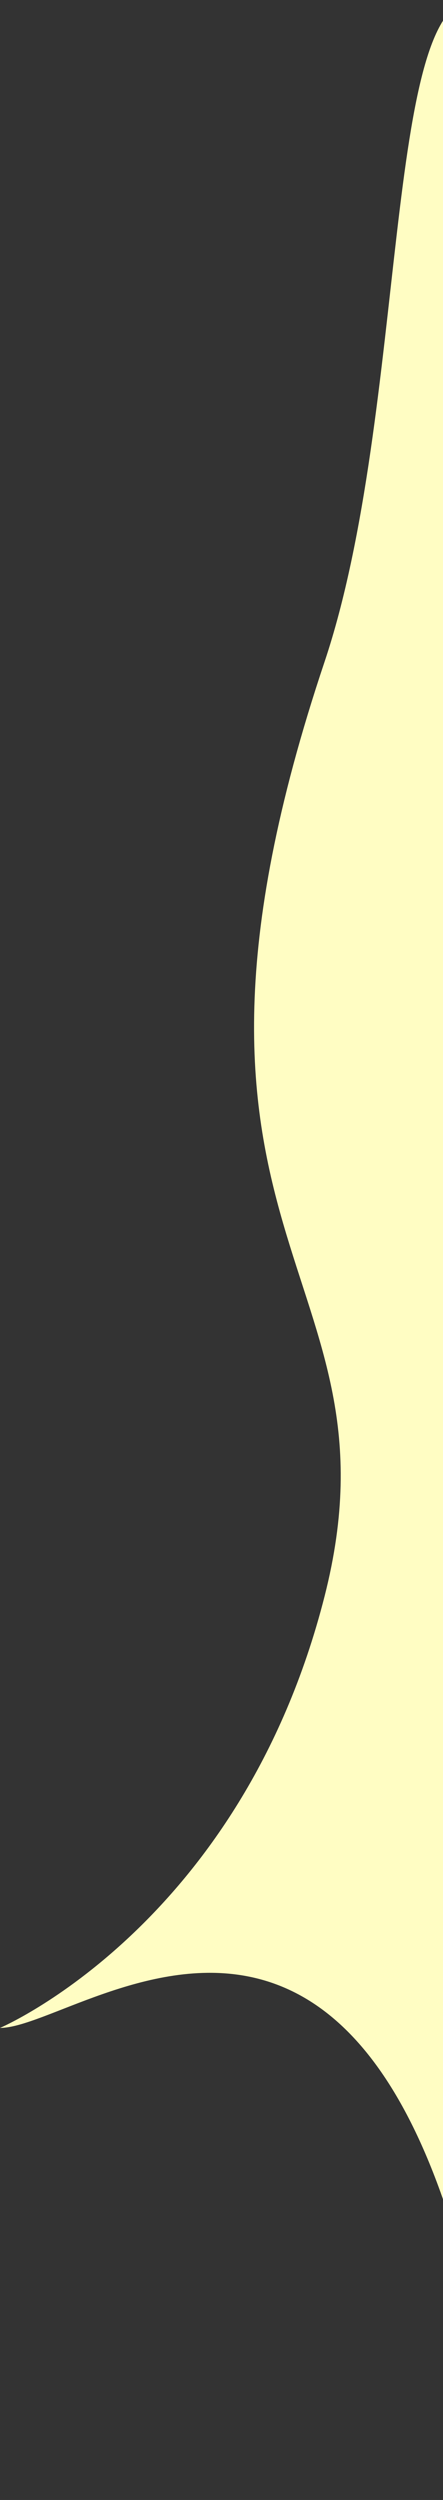 <?xml version="1.0" encoding="UTF-8"?> <svg xmlns="http://www.w3.org/2000/svg" width="44" height="248" viewBox="0 0 44 248" fill="none"><rect x="0" y="0" width="44" height="248" fill="#333333" stroke="none"/><path d="M32.234 65.659C40.55 40.862 38.029 -0.868 47.314 0.014L61 16.319L50.279 248C41.231 172.107 8.536 201.172 0 201.172C0 201.172 23.919 191.003 32.234 158.368C40.55 125.734 12.941 123.192 32.234 65.659Z" fill="#FFFDC3"></path></svg> 